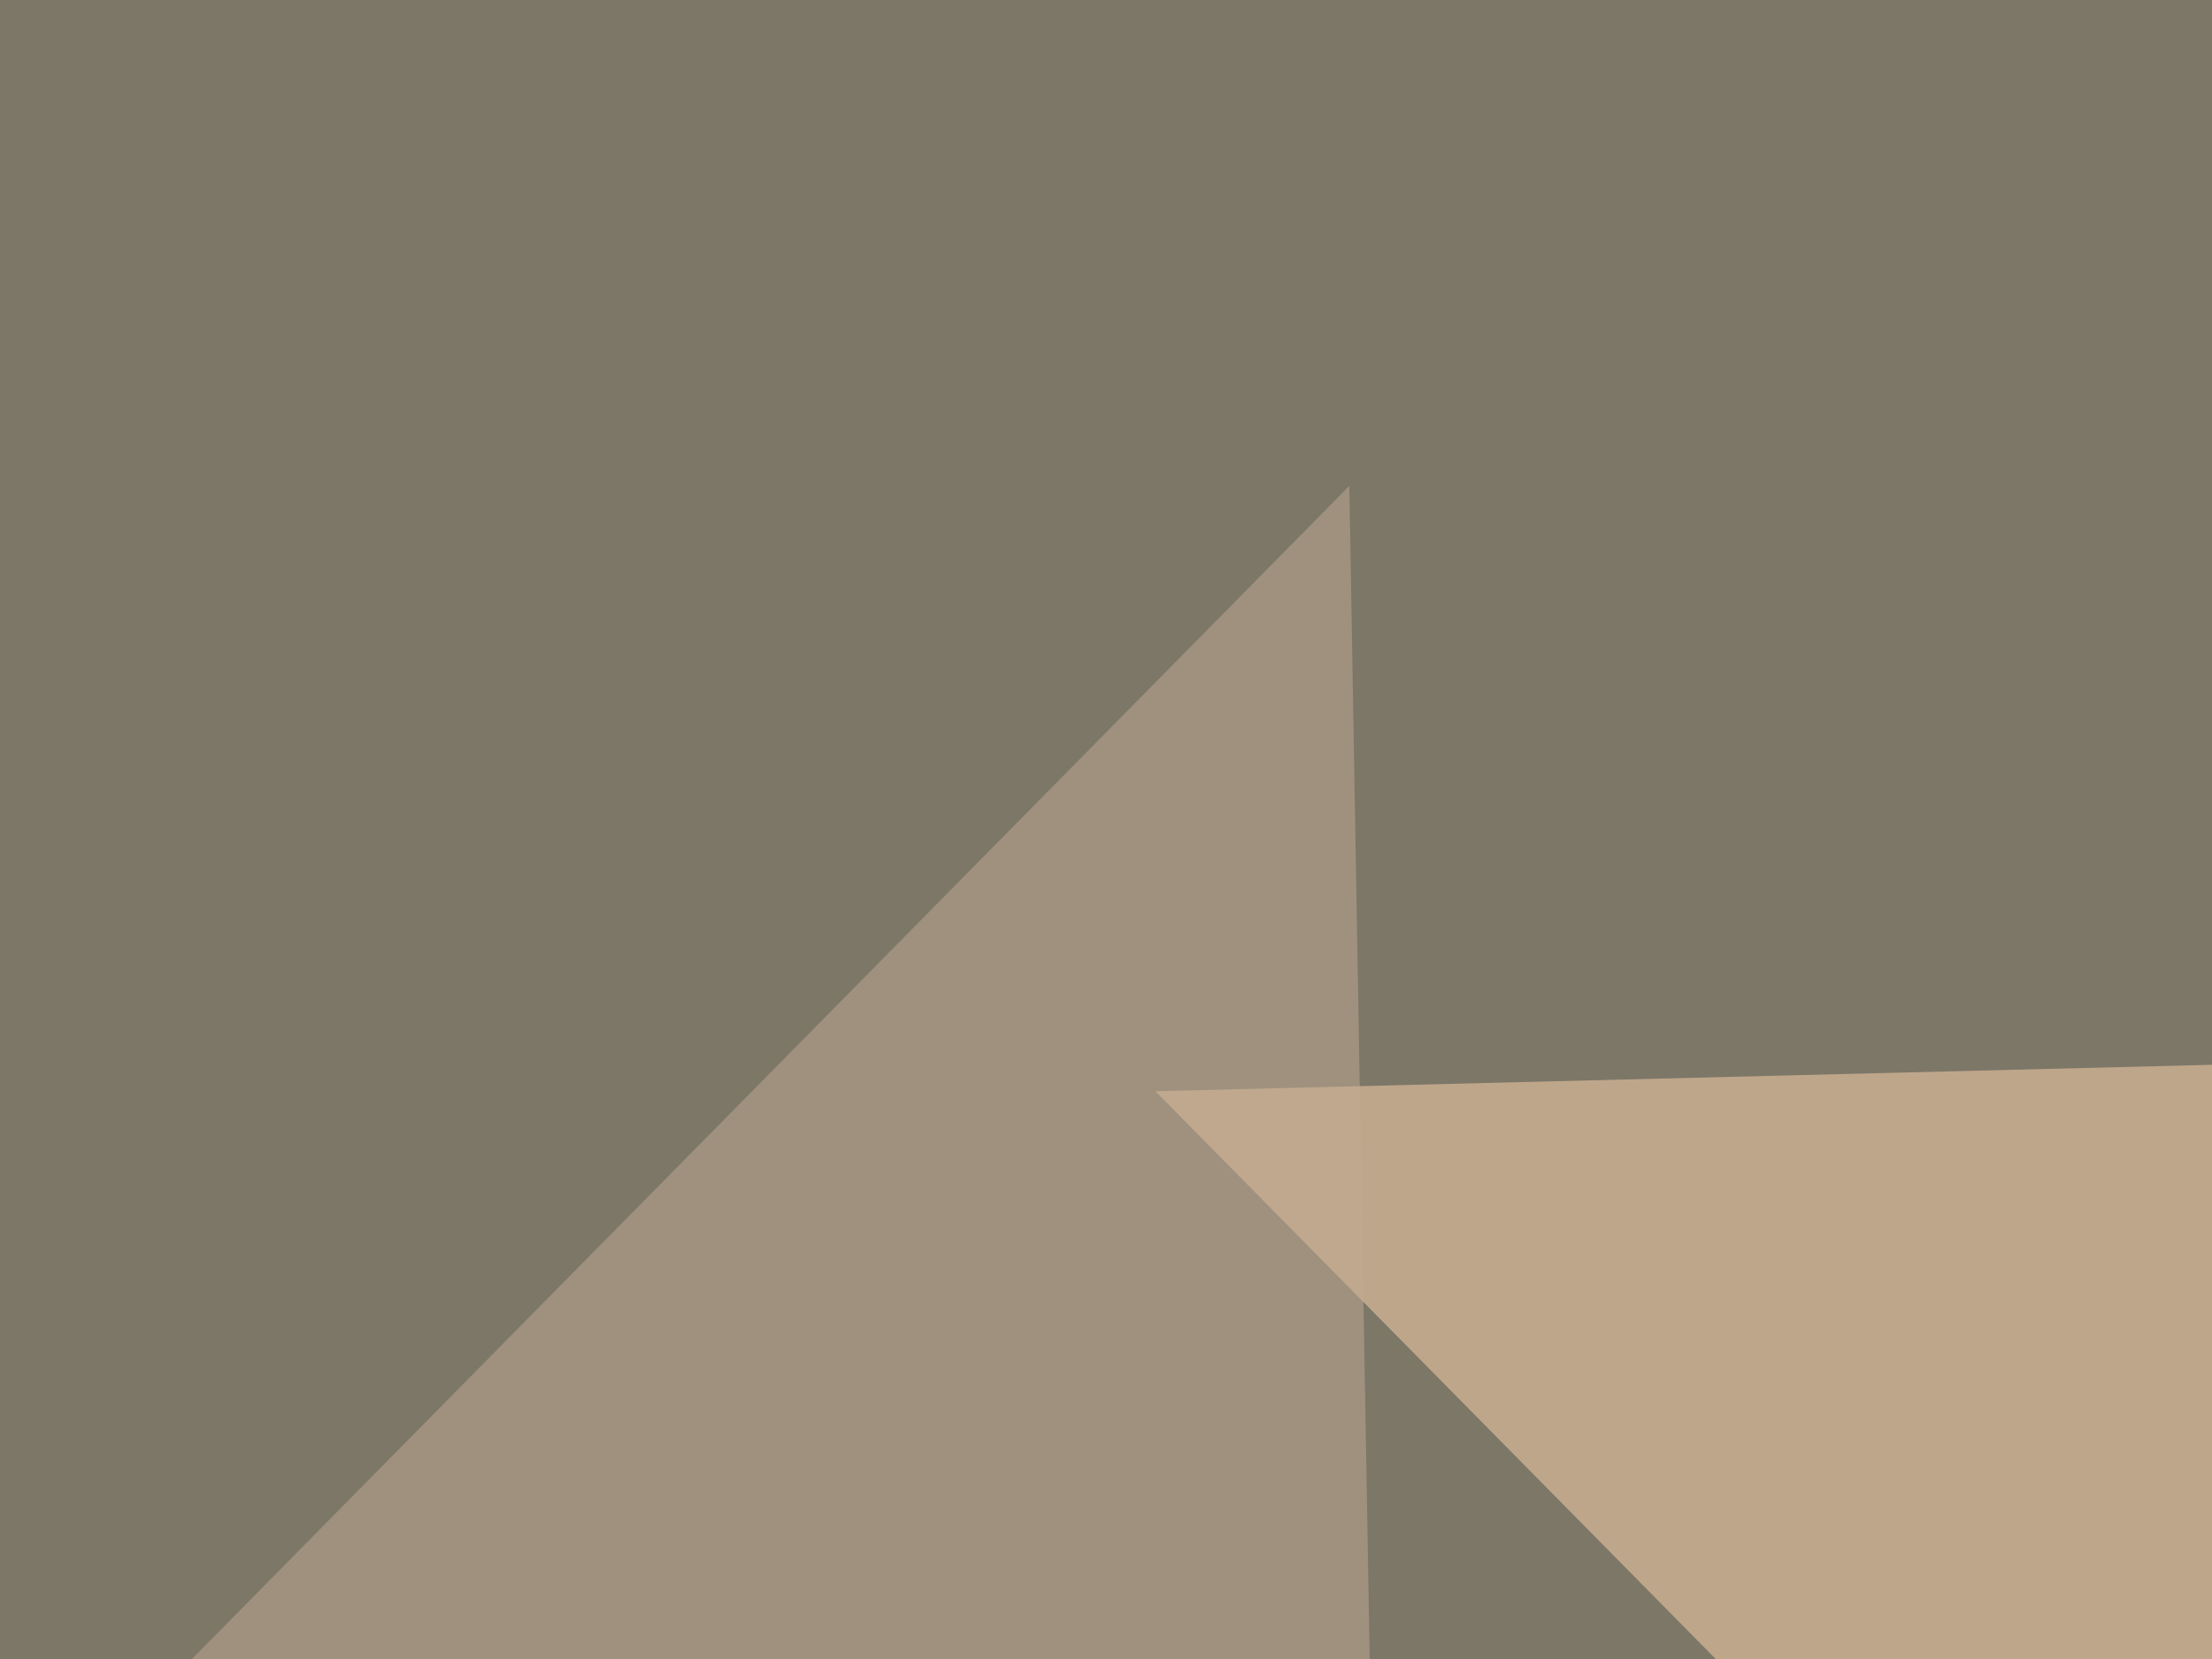 <svg xmlns="http://www.w3.org/2000/svg" width="300" height="225" ><filter id="a"><feGaussianBlur stdDeviation="55"/></filter><rect width="100%" height="100%" fill="#7d7768"/><g filter="url(#a)"><g fill-opacity=".5"><path fill="#ffd6ac" d="M367.7 361.8L156.7 148l231.5-5.8z"/><path fill="#323934" d="M399.9 394l-3-331L605-45.4z"/><path fill="#c2ac95" d="M-45.4 297.4L183 65.9l5.9 339.9z"/><path fill="#3d4e3f" d="M452.6 443.8L710.4 523 605 154z"/></g></g></svg>